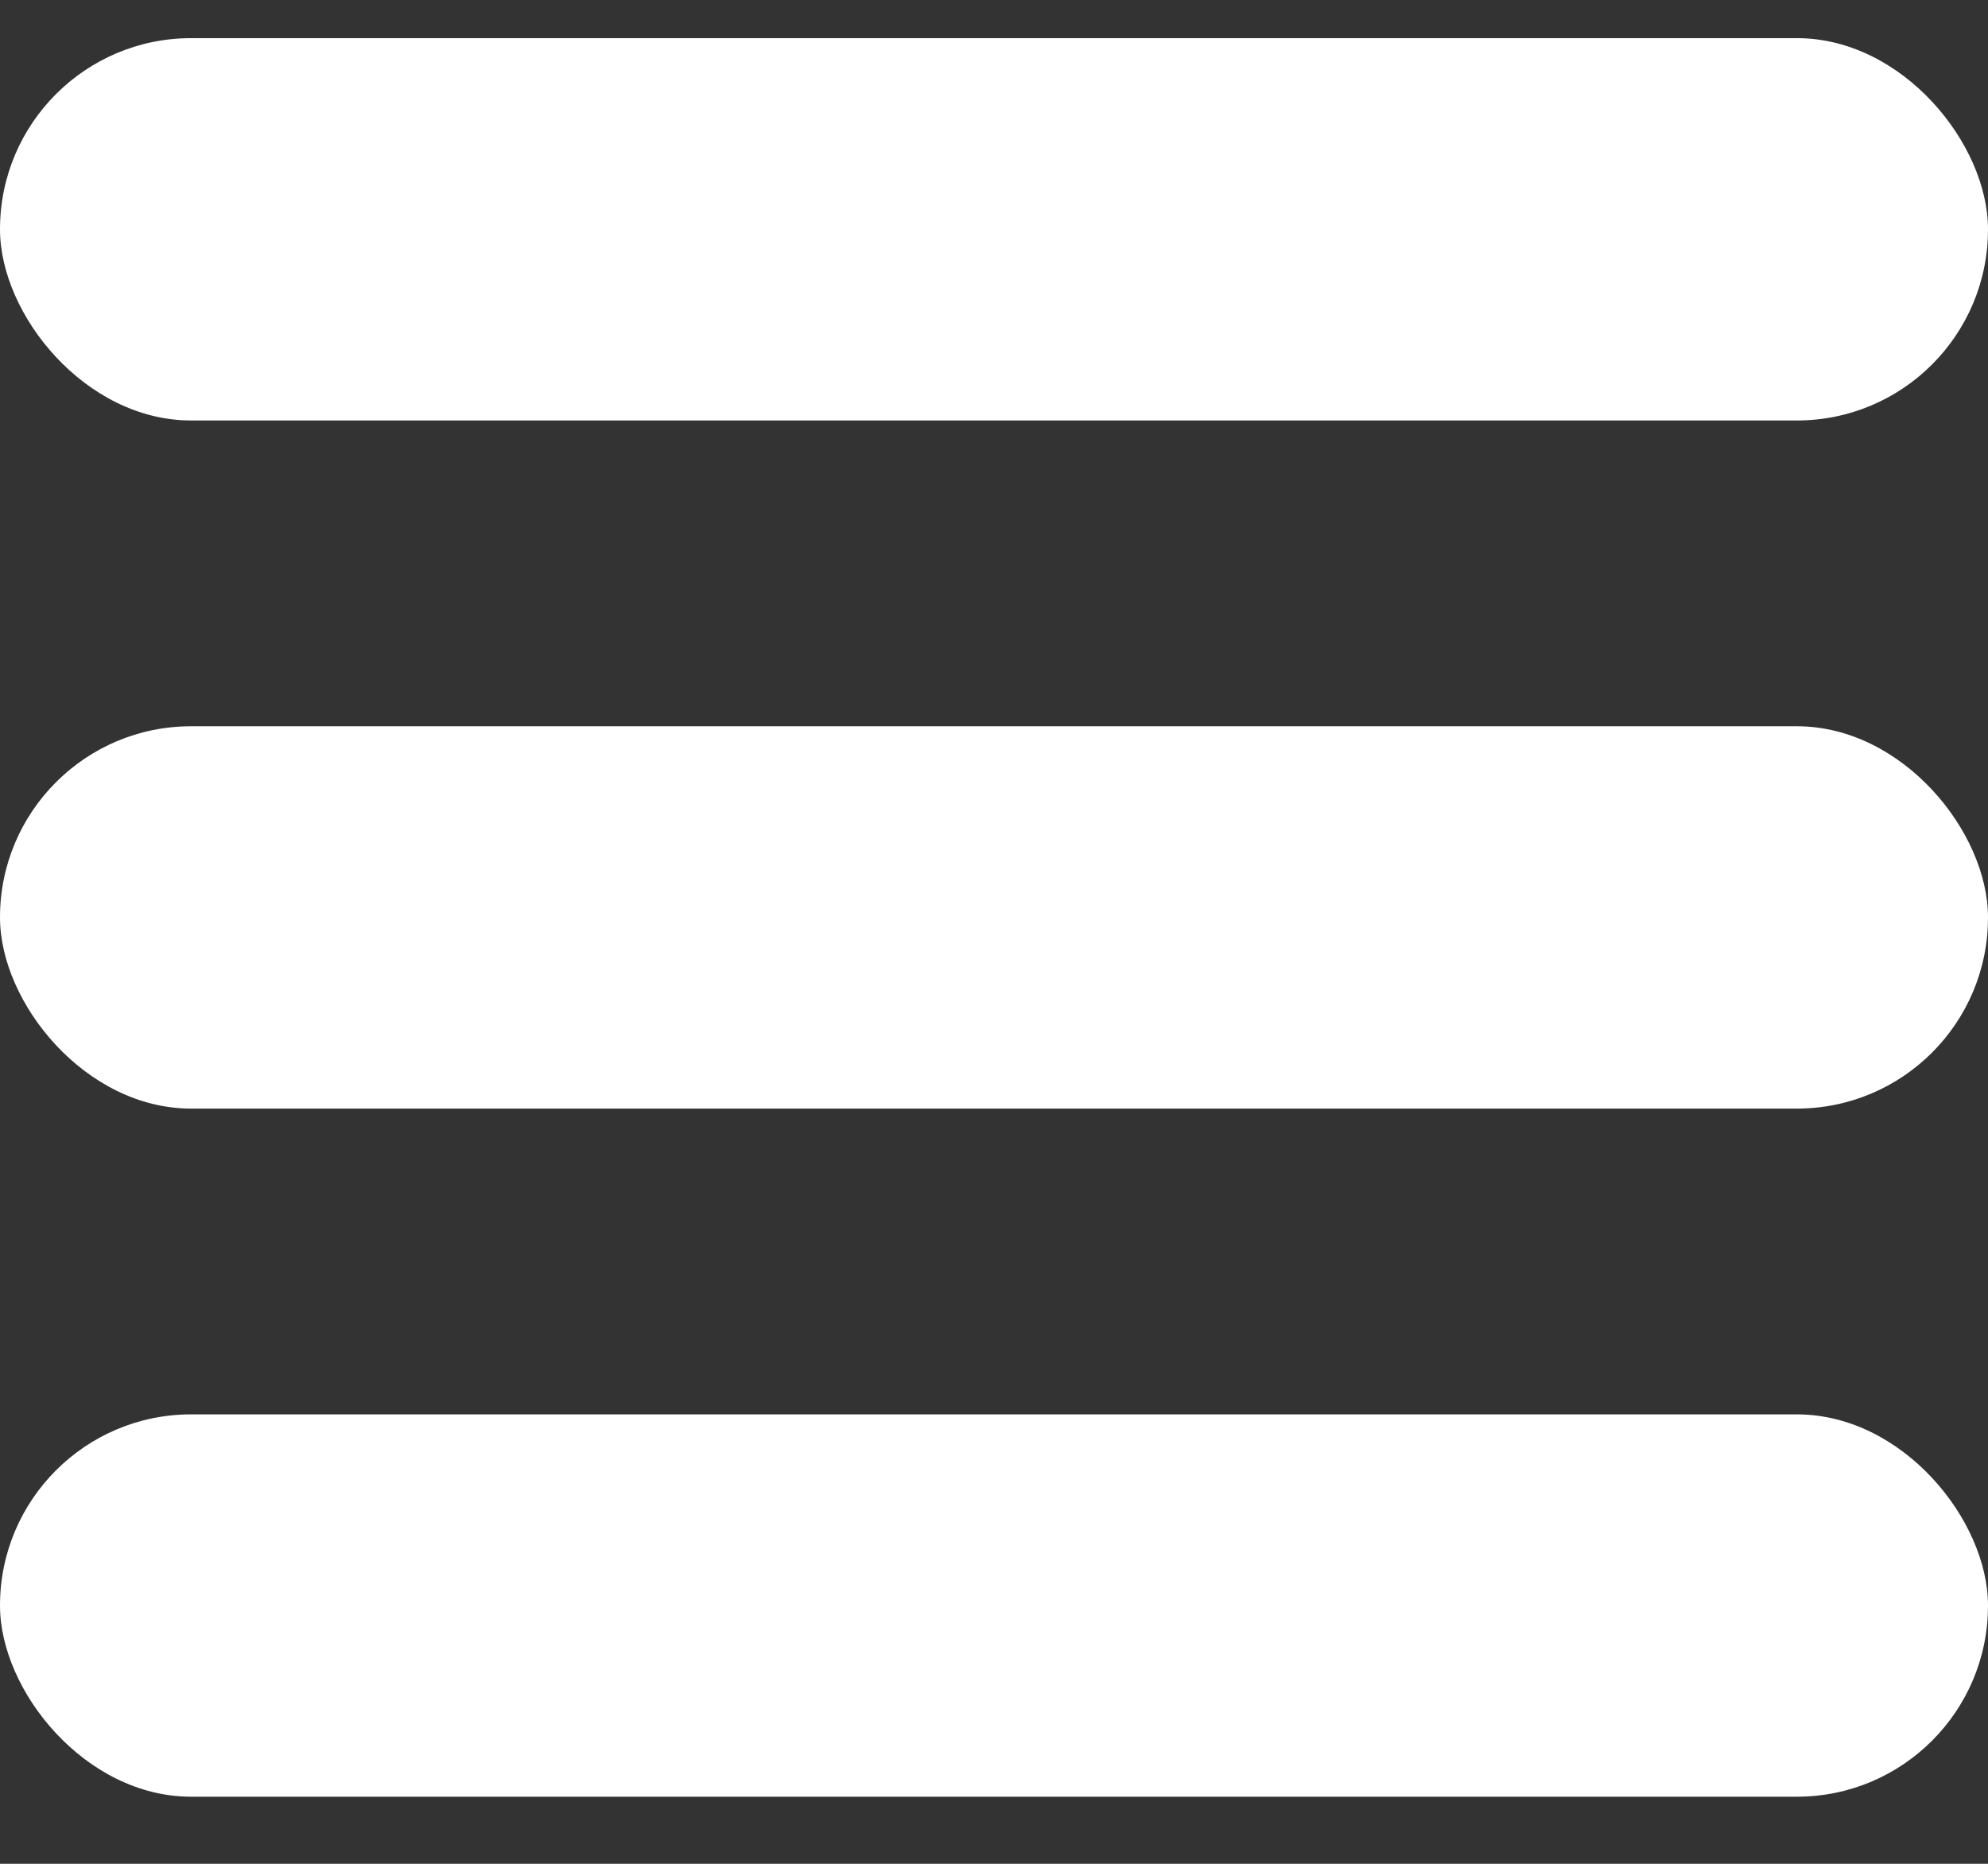 <?xml version="1.0" encoding="UTF-8"?> <svg xmlns="http://www.w3.org/2000/svg" width="16" height="15" viewBox="0 0 16 15" fill="none"><rect x="0" y="0" width="16" height="15" fill="#333333" stroke="none"/><rect y="0.307" width="16" height="3.077" rx="1.538" fill="white"></rect><rect y="5.845" width="16" height="3.077" rx="1.538" fill="white"></rect><rect y="11.383" width="16" height="3.077" rx="1.538" fill="white"></rect></svg> 